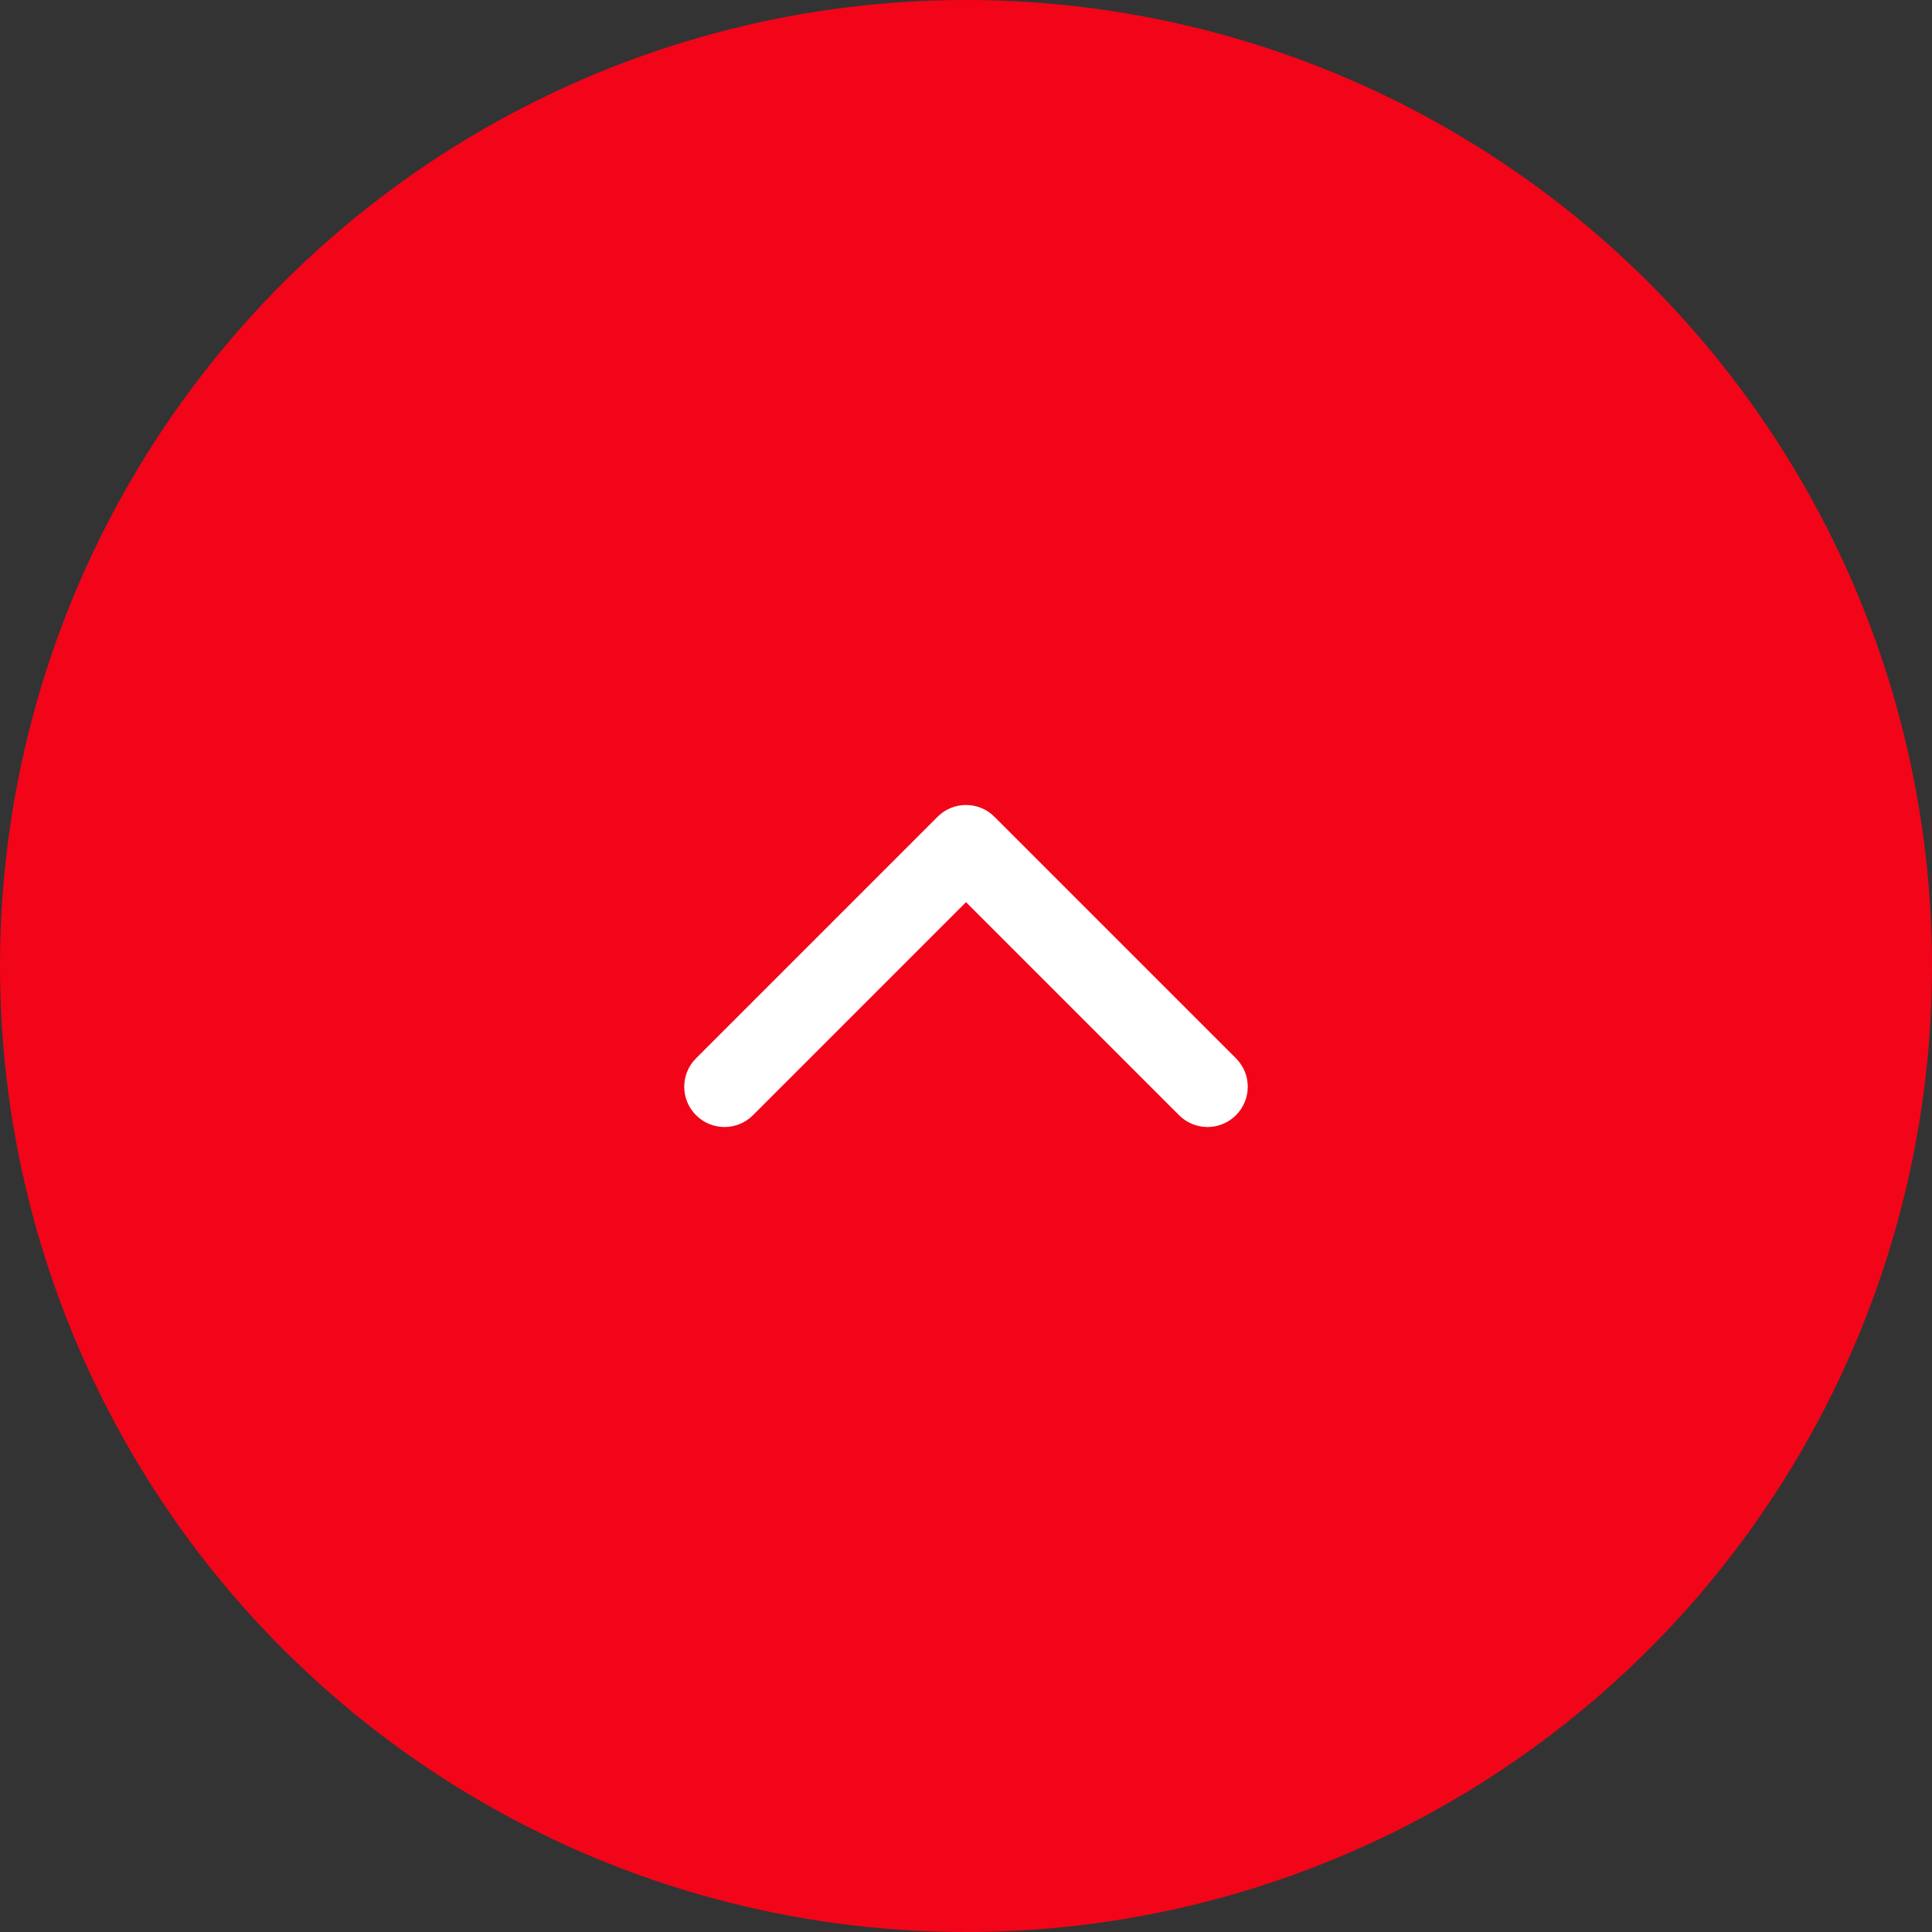 <svg width="48" height="48" viewBox="0 0 48 48" fill="none" xmlns="http://www.w3.org/2000/svg">
<rect x="0" y="0" width="48" height="48" fill="#333333" stroke="none"/>
<circle cx="24" cy="24" r="22.5" transform="rotate(-90 24 24)" fill="#F20519" stroke="#F20519" stroke-width="3"/>
<path fill-rule="evenodd" clip-rule="evenodd" d="M30.707 27.707C30.317 28.098 29.683 28.098 29.293 27.707L24 22.414L18.707 27.707C18.317 28.098 17.683 28.098 17.293 27.707C16.902 27.317 16.902 26.683 17.293 26.293L23.293 20.293C23.683 19.902 24.317 19.902 24.707 20.293L30.707 26.293C31.098 26.683 31.098 27.317 30.707 27.707Z" fill="white"/>
</svg>
